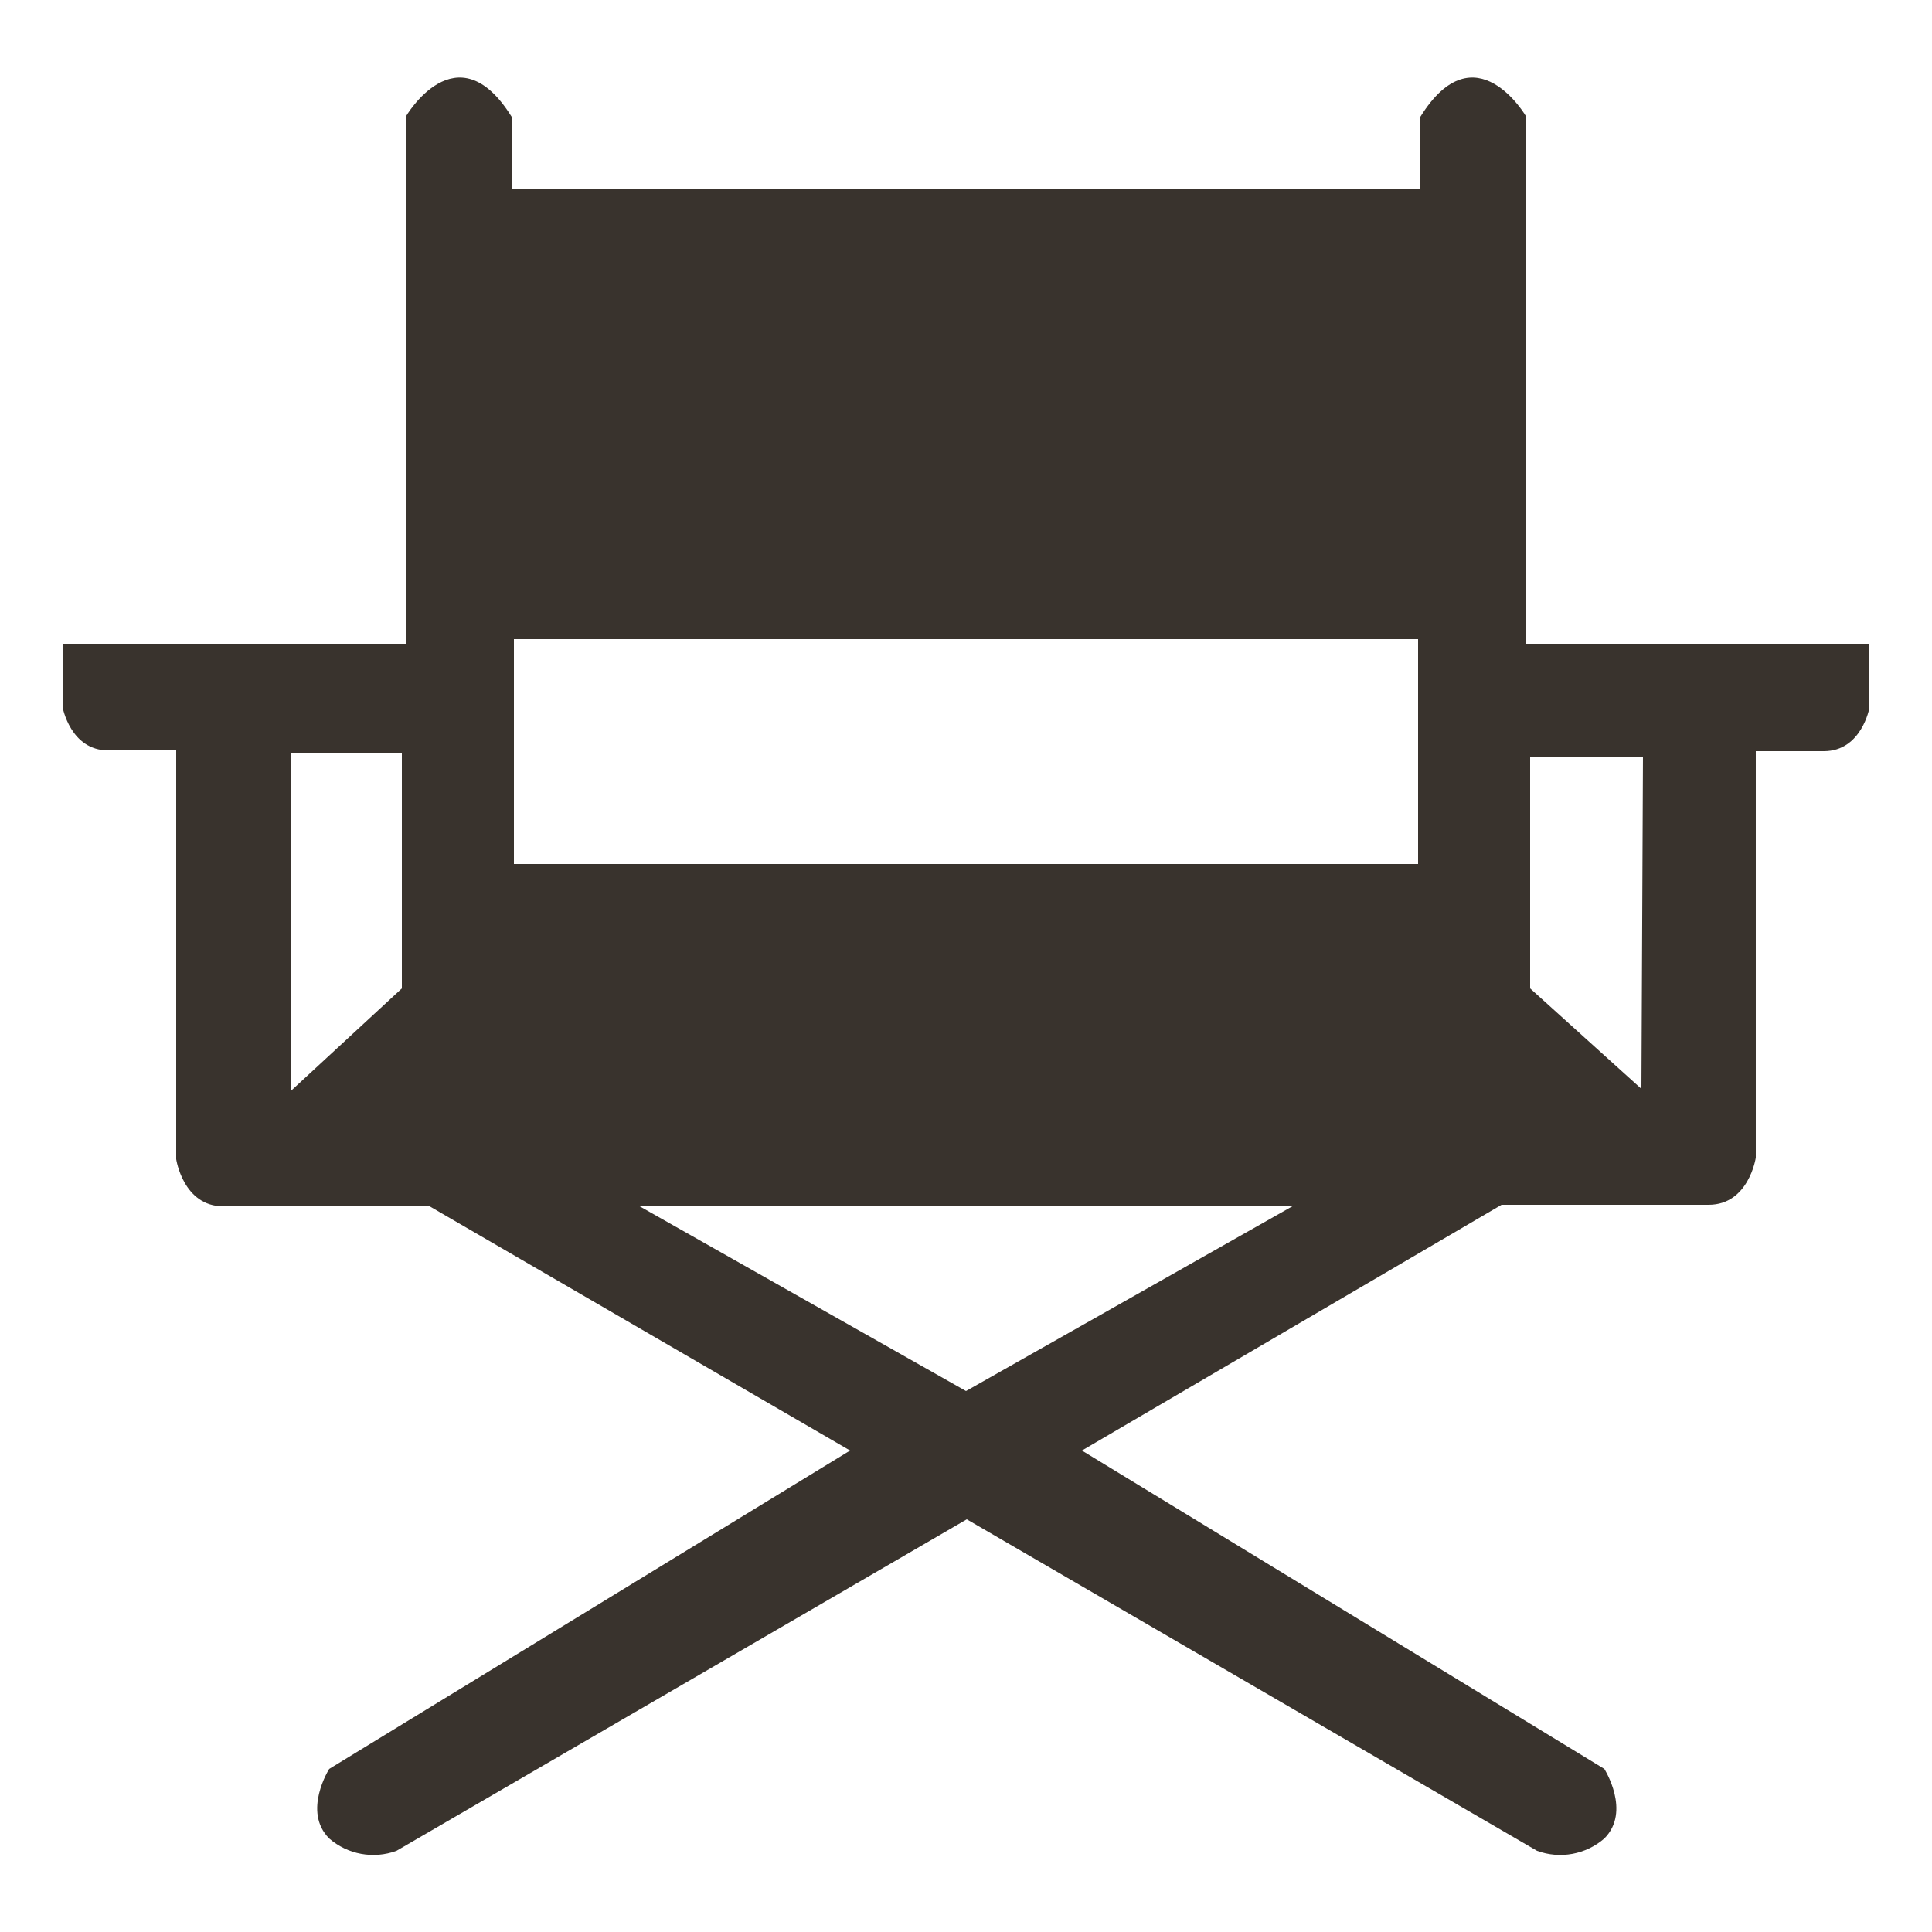<?xml version="1.0" encoding="utf-8"?>
<!-- Generator: Adobe Illustrator 16.0.0, SVG Export Plug-In . SVG Version: 6.00 Build 0)  -->
<!DOCTYPE svg PUBLIC "-//W3C//DTD SVG 1.1//EN" "http://www.w3.org/Graphics/SVG/1.1/DTD/svg11.dtd">
<svg version="1.1" id="Layer_1" xmlns="http://www.w3.org/2000/svg" xmlns:xlink="http://www.w3.org/1999/xlink" x="0px" y="0px"
	 width="476px" height="476px" viewBox="262 0 476 476" enable-background="new 262 0 476 476" xml:space="preserve">
<title>icon-director</title>
<path fill="#39332D" d="M638.04,158.603V28.75c0,0-12.566-21.705-26.085,0v17.707h-223.91V28.75c-13.519-21.705-26.085,0-26.085,0
	v129.853h-84.538v15.613c0,0,1.904,10.662,11.234,10.662h16.755V285.6c0,0,1.714,11.614,11.614,11.614h50.837L471.44,357.38
	L343.11,435.824c0,0-6.664,10.473,0,17.137c4.555,3.955,10.9,5.123,16.565,3.047l140.516-81.683l140.515,81.683
	c5.665,2.076,12.011,0.908,16.564-3.047c6.664-6.664,0-17.137,0-17.137L528.56,357.38l103.389-60.547h51.026
	c9.9,0,11.614-11.614,11.614-11.614v-100.15h16.755c9.33,0,11.234-10.662,11.234-10.662v-15.804H638.04z M361.008,243.522
	l-27.417,25.323V185.64h27.417V243.522z M500,342.72l-80.729-45.696H580.73L500,342.72z M611.384,212.867H388.616v-55.406h222.768
	V212.867L611.384,212.867z M666.409,268.274l-27.417-24.752v-57.12h27.798L666.409,268.274z"/>
</svg>
